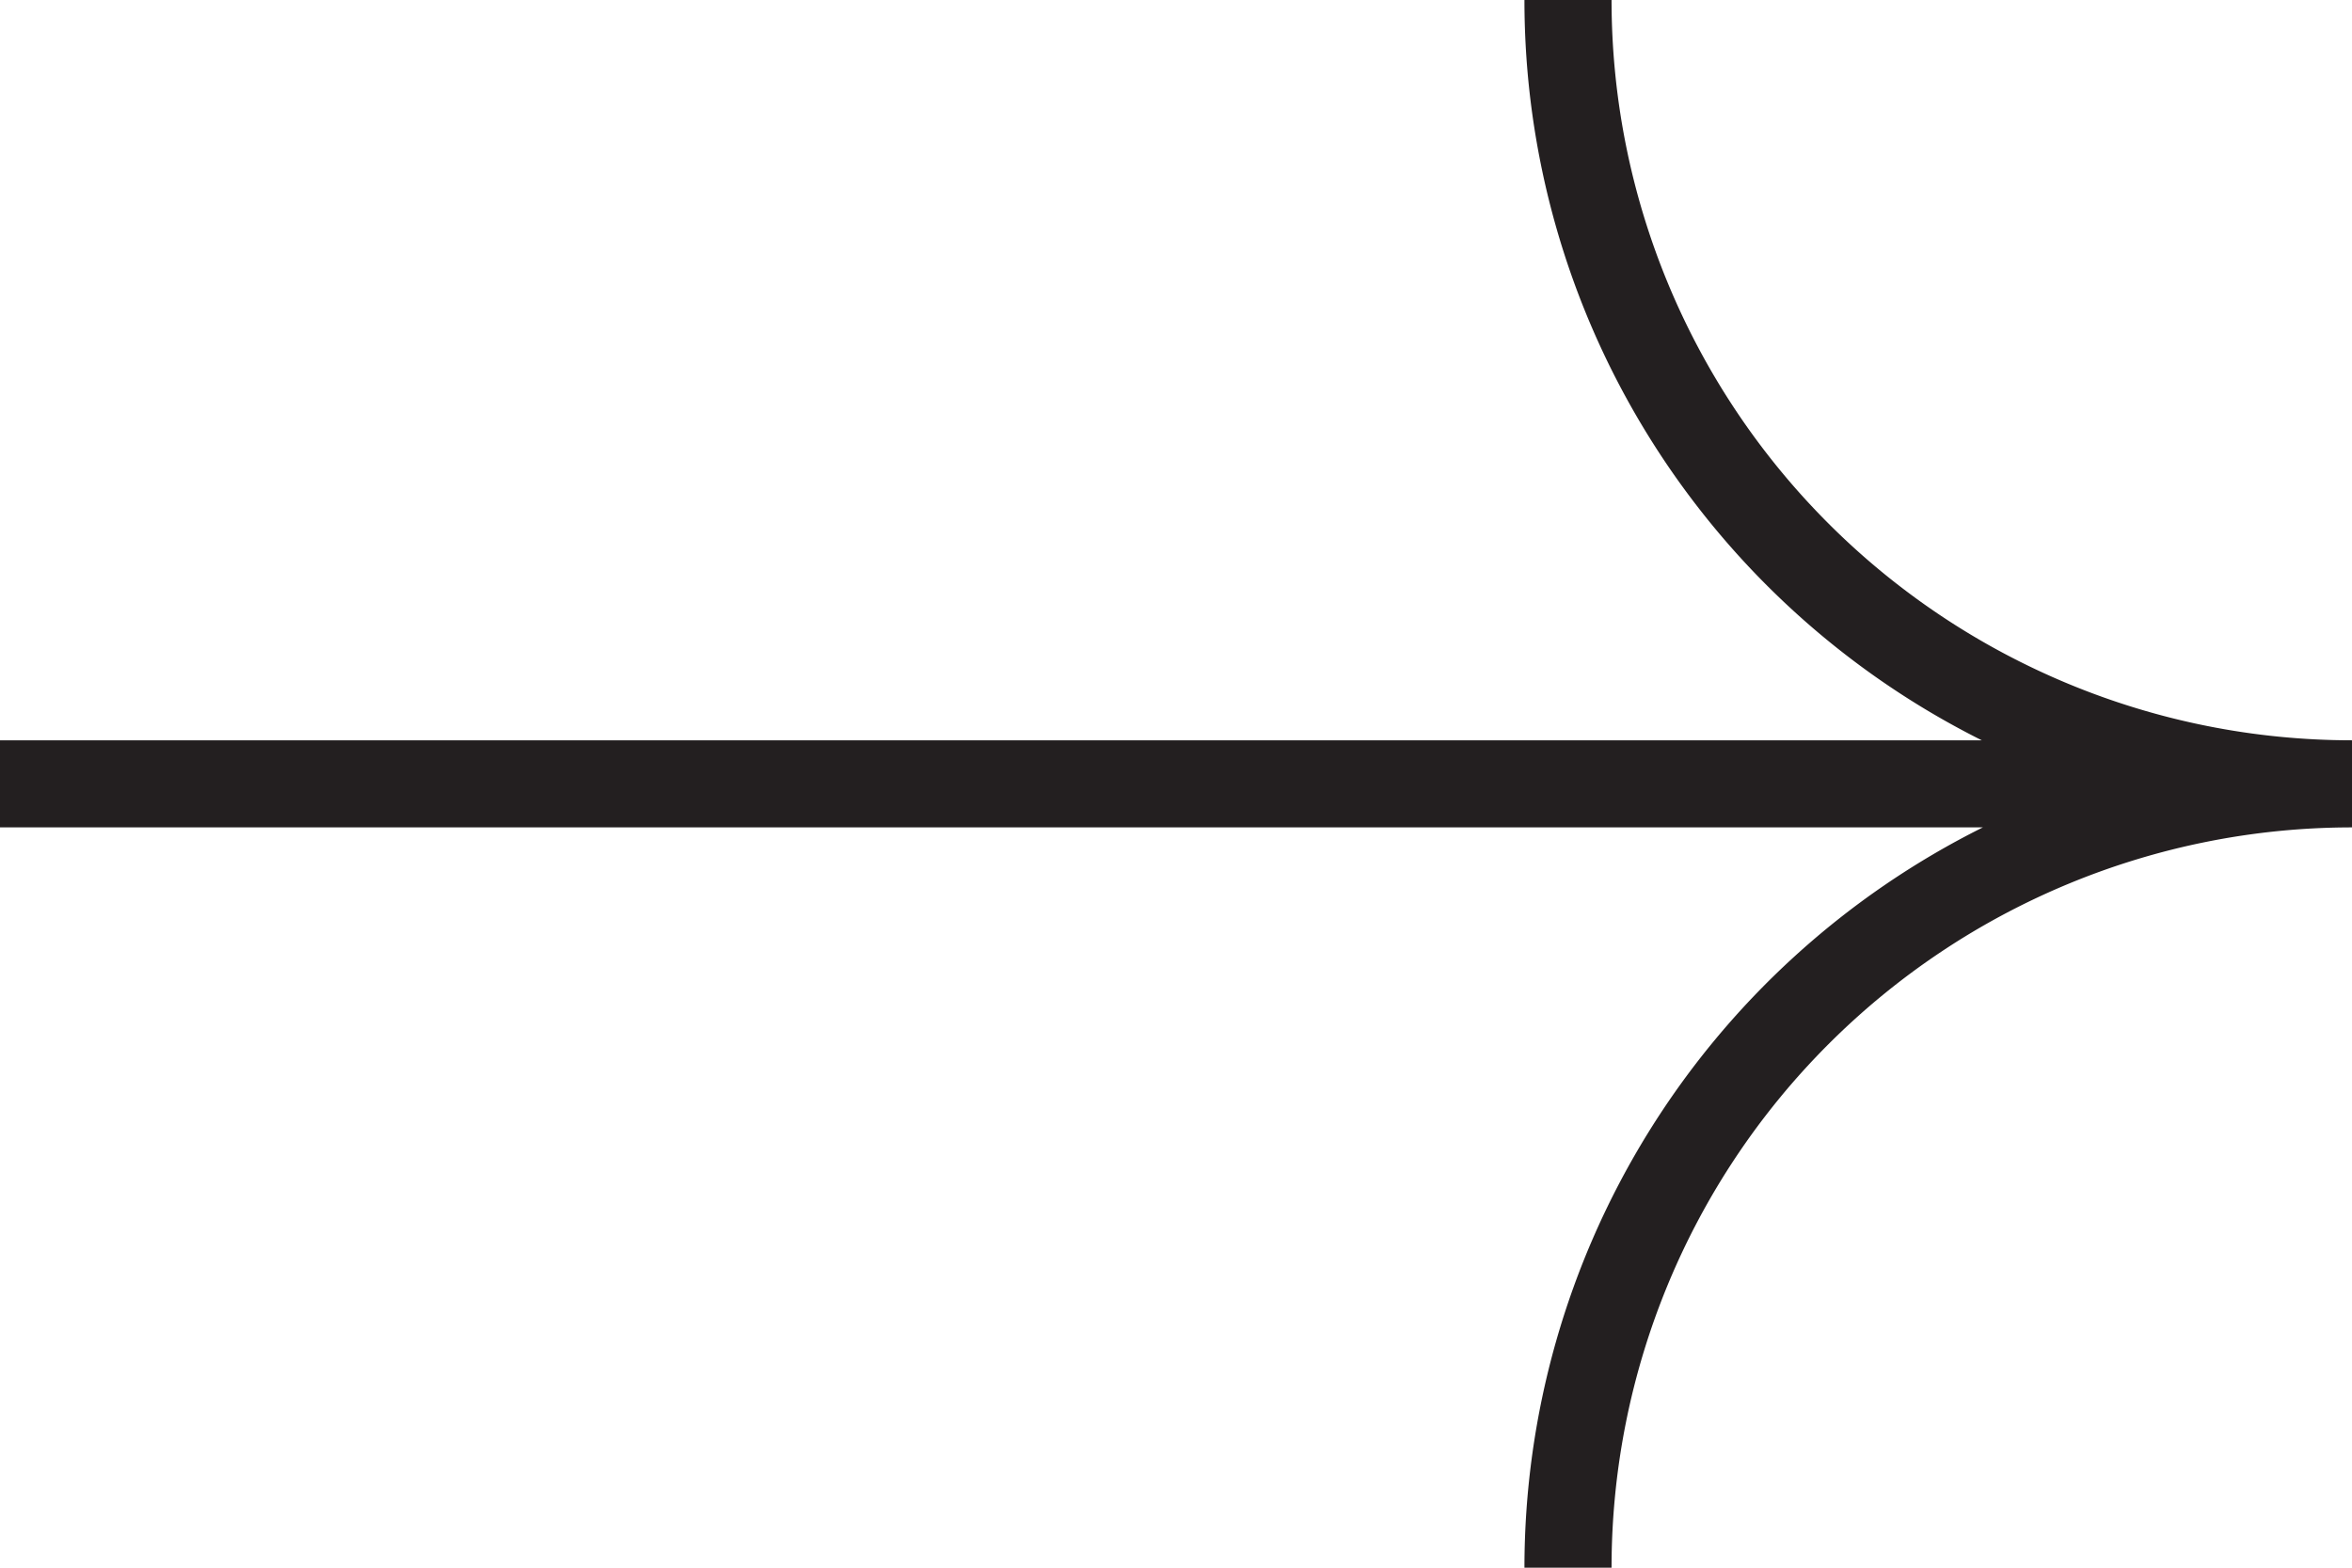 <svg xmlns="http://www.w3.org/2000/svg" viewBox="0 0 108 72"><defs><style>.cls-1{fill:#231f20;}</style></defs><title>Asset 1</title><g id="Layer_2" data-name="Layer 2"><g id="Layer_1-2" data-name="Layer 1"><path class="cls-1" d="M74,0H70a38,38,0,0,0,21,34H0v4H91.05A38,38,0,0,0,70,72h4a34,34,0,0,1,34-34V34A34,34,0,0,1,74,0Z"/></g></g></svg>